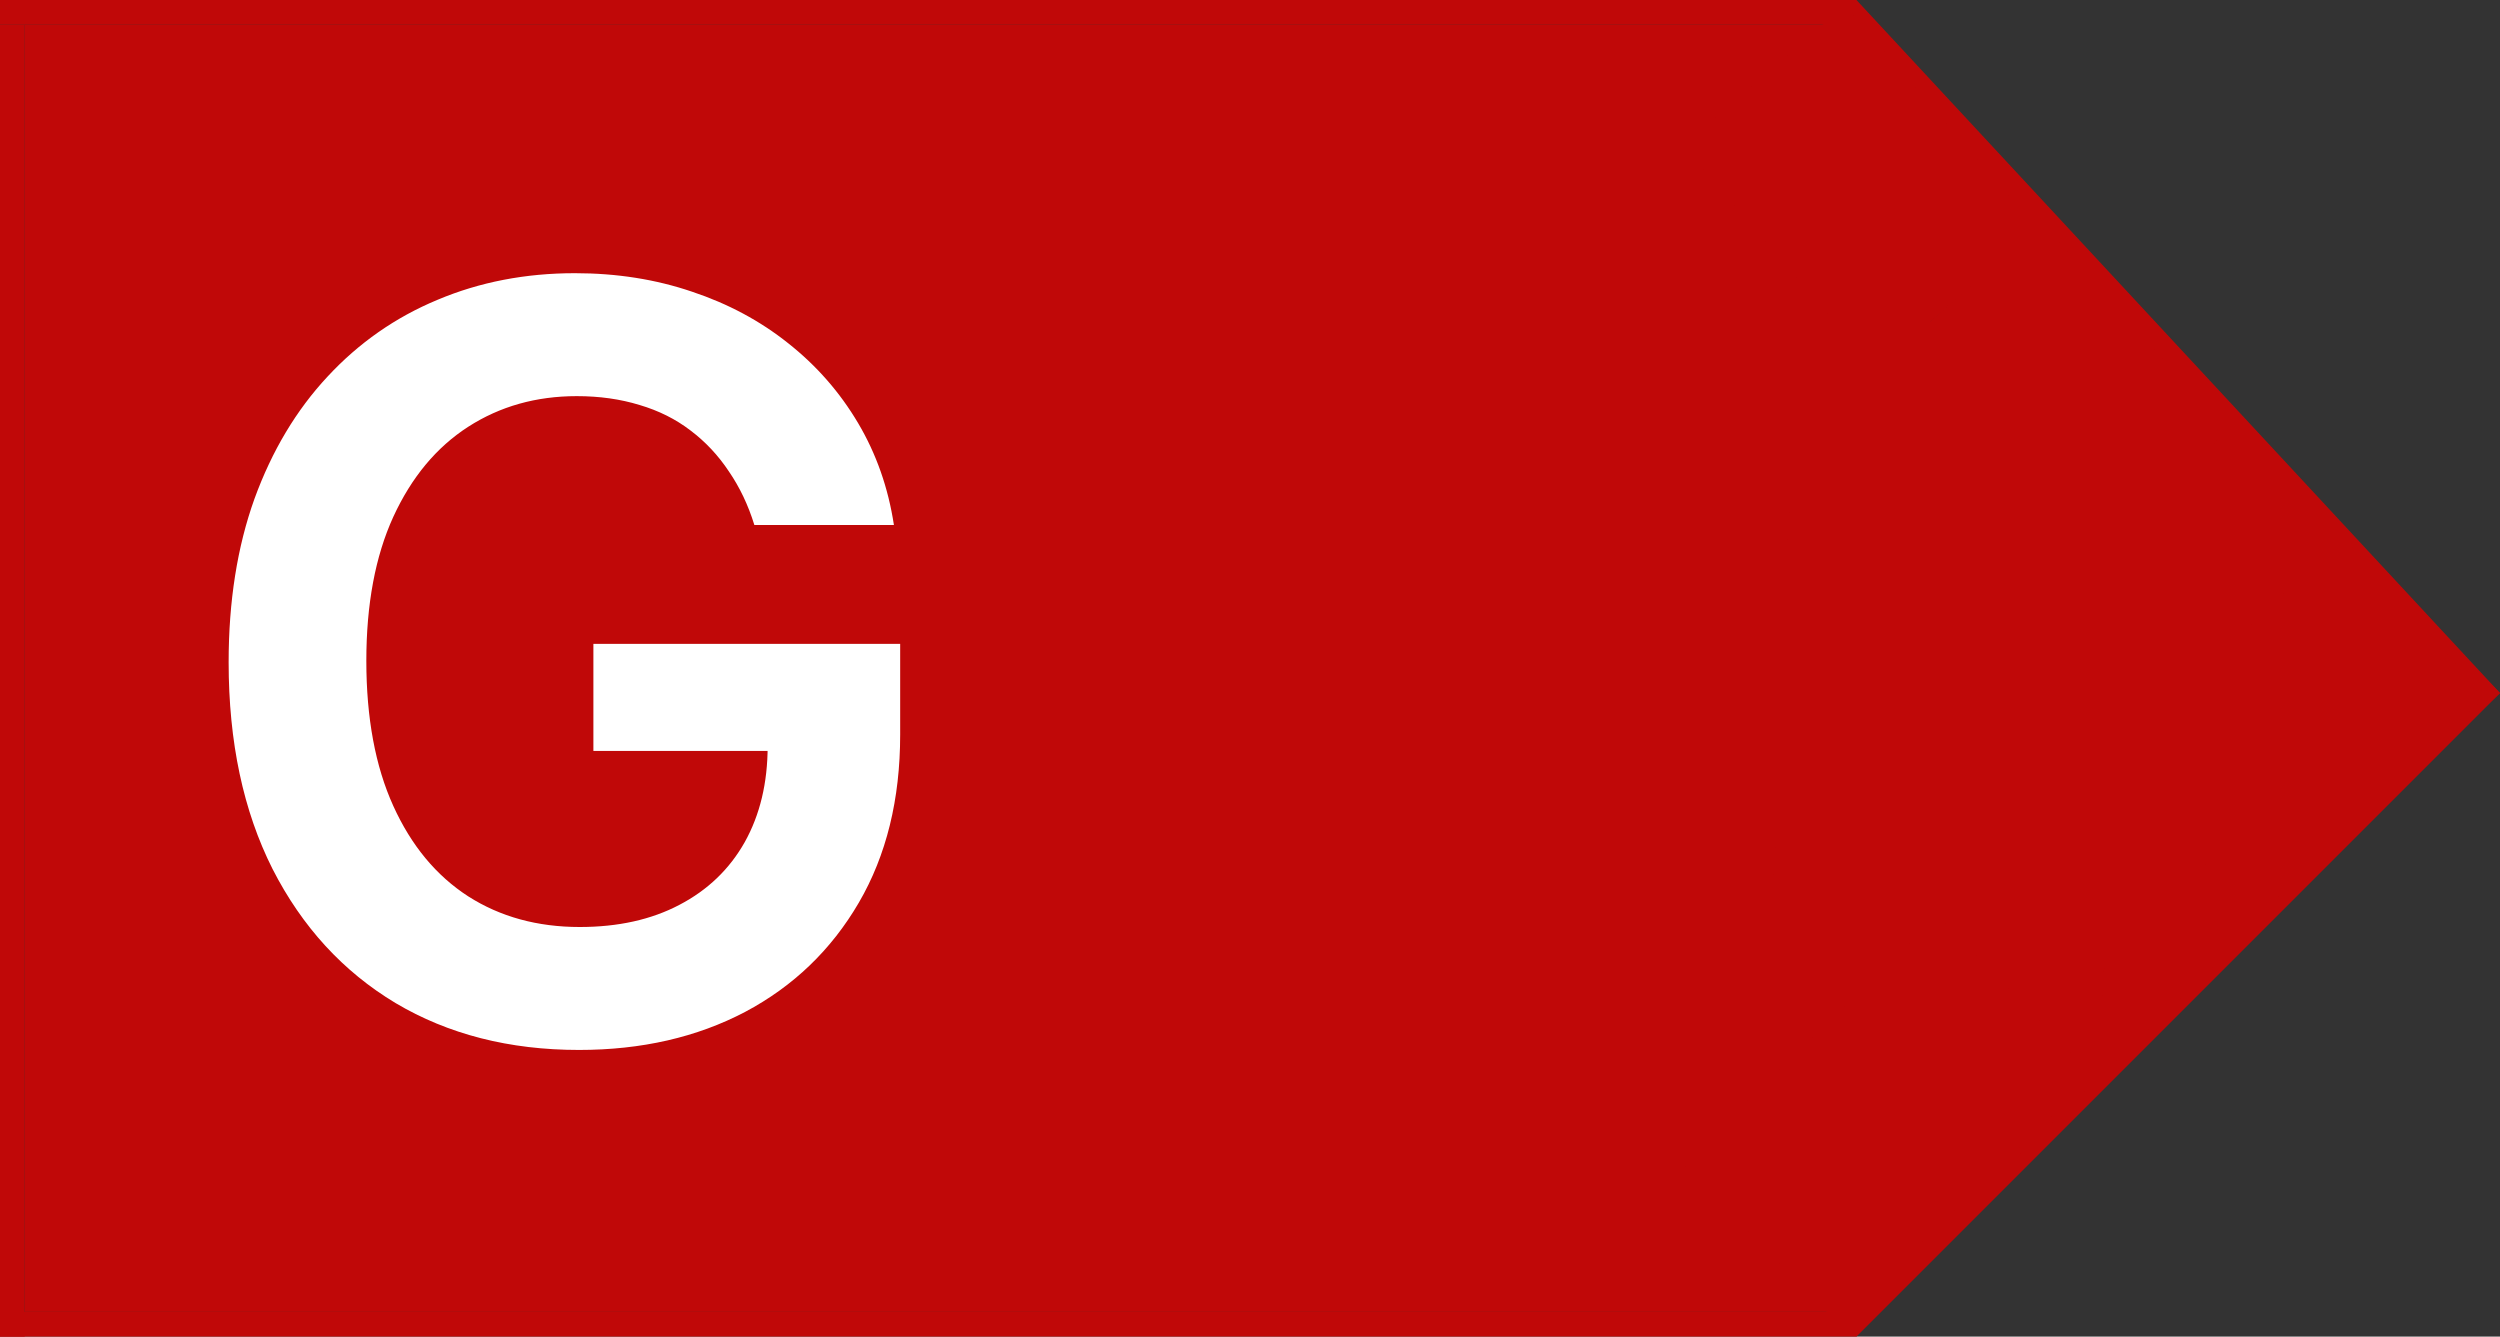 <?xml version="1.0" encoding="UTF-8"?>
<svg xmlns="http://www.w3.org/2000/svg" width="101" height="54" viewBox="0 0 101 54" fill="none">
  <rect x="0" y="0" width="101" height="54" fill="#333333" stroke="none"/>
  <line y1="0.5" x2="75" y2="0.5" stroke="#C00808"></line>
  <line x1="0.5" y1="1" x2="0.5" y2="54" stroke="#C00808"></line>
  <line y1="53.5" x2="75" y2="53.5" stroke="#C00808"></line>
  <line x1="74.646" y1="53.646" x2="100.646" y2="27.646" stroke="#C00808"></line>
  <line x1="100.634" y1="28.34" x2="74.634" y2="0.34" stroke="#C00808"></line>
  <rect x="1" y="1" width="73" height="52" fill="#C00808"></rect>
  <rect x="74.519" y="0.234" width="11.94" height="8.652" transform="rotate(49.268 74.519 0.234)" fill="#C00808"></rect>
  <rect x="82.471" y="9" width="11.94" height="8.652" transform="rotate(48.401 82.471 9)" fill="#C00808"></rect>
  <rect x="90.471" y="17" width="14.375" height="8.652" transform="rotate(48.401 90.471 17)" fill="#C00808"></rect>
  <rect x="100.363" y="28.193" width="14.375" height="8.652" transform="rotate(135.912 100.363 28.193)" fill="#C00808"></rect>
  <rect x="91.344" y="37.215" width="14.375" height="8.652" transform="rotate(135.912 91.344 37.215)" fill="#C00808"></rect>
  <rect x="86.082" y="13.338" width="29.375" height="13.484" transform="rotate(92.393 86.082 13.338)" fill="#C00808"></rect>
  <rect x="84.594" y="43.471" width="14.375" height="9.011" transform="rotate(135.899 84.594 43.471)" fill="#C00808"></rect>
  <rect x="79" y="24" width="11" height="10" fill="#C00808"></rect>
  <path d="M30.476 21.209C30.227 20.403 29.884 19.683 29.447 19.046C29.019 18.4 28.502 17.848 27.896 17.391C27.299 16.933 26.613 16.59 25.837 16.361C25.062 16.123 24.217 16.004 23.302 16.004C21.661 16.004 20.2 16.416 18.917 17.241C17.634 18.067 16.625 19.28 15.889 20.881C15.163 22.472 14.8 24.41 14.8 26.697C14.8 29.004 15.163 30.958 15.889 32.559C16.615 34.16 17.624 35.378 18.917 36.213C20.209 37.038 21.711 37.451 23.421 37.451C24.972 37.451 26.315 37.153 27.448 36.556C28.592 35.959 29.472 35.114 30.088 34.021C30.704 32.917 31.013 31.624 31.013 30.143L32.266 30.337H23.973V26.011H36.367V29.68C36.367 32.295 35.81 34.557 34.697 36.467C33.583 38.376 32.052 39.847 30.103 40.881C28.154 41.906 25.917 42.418 23.391 42.418C20.577 42.418 18.107 41.786 15.979 40.523C13.861 39.251 12.205 37.446 11.012 35.109C9.829 32.763 9.237 29.979 9.237 26.757C9.237 24.291 9.585 22.089 10.281 20.15C10.987 18.211 11.972 16.565 13.234 15.213C14.497 13.851 15.979 12.817 17.679 12.111C19.379 11.395 21.229 11.037 23.227 11.037C24.918 11.037 26.494 11.286 27.955 11.783C29.417 12.27 30.715 12.966 31.848 13.871C32.992 14.776 33.931 15.849 34.667 17.092C35.403 18.335 35.885 19.707 36.114 21.209H30.476Z" fill="white"></path>
</svg>
